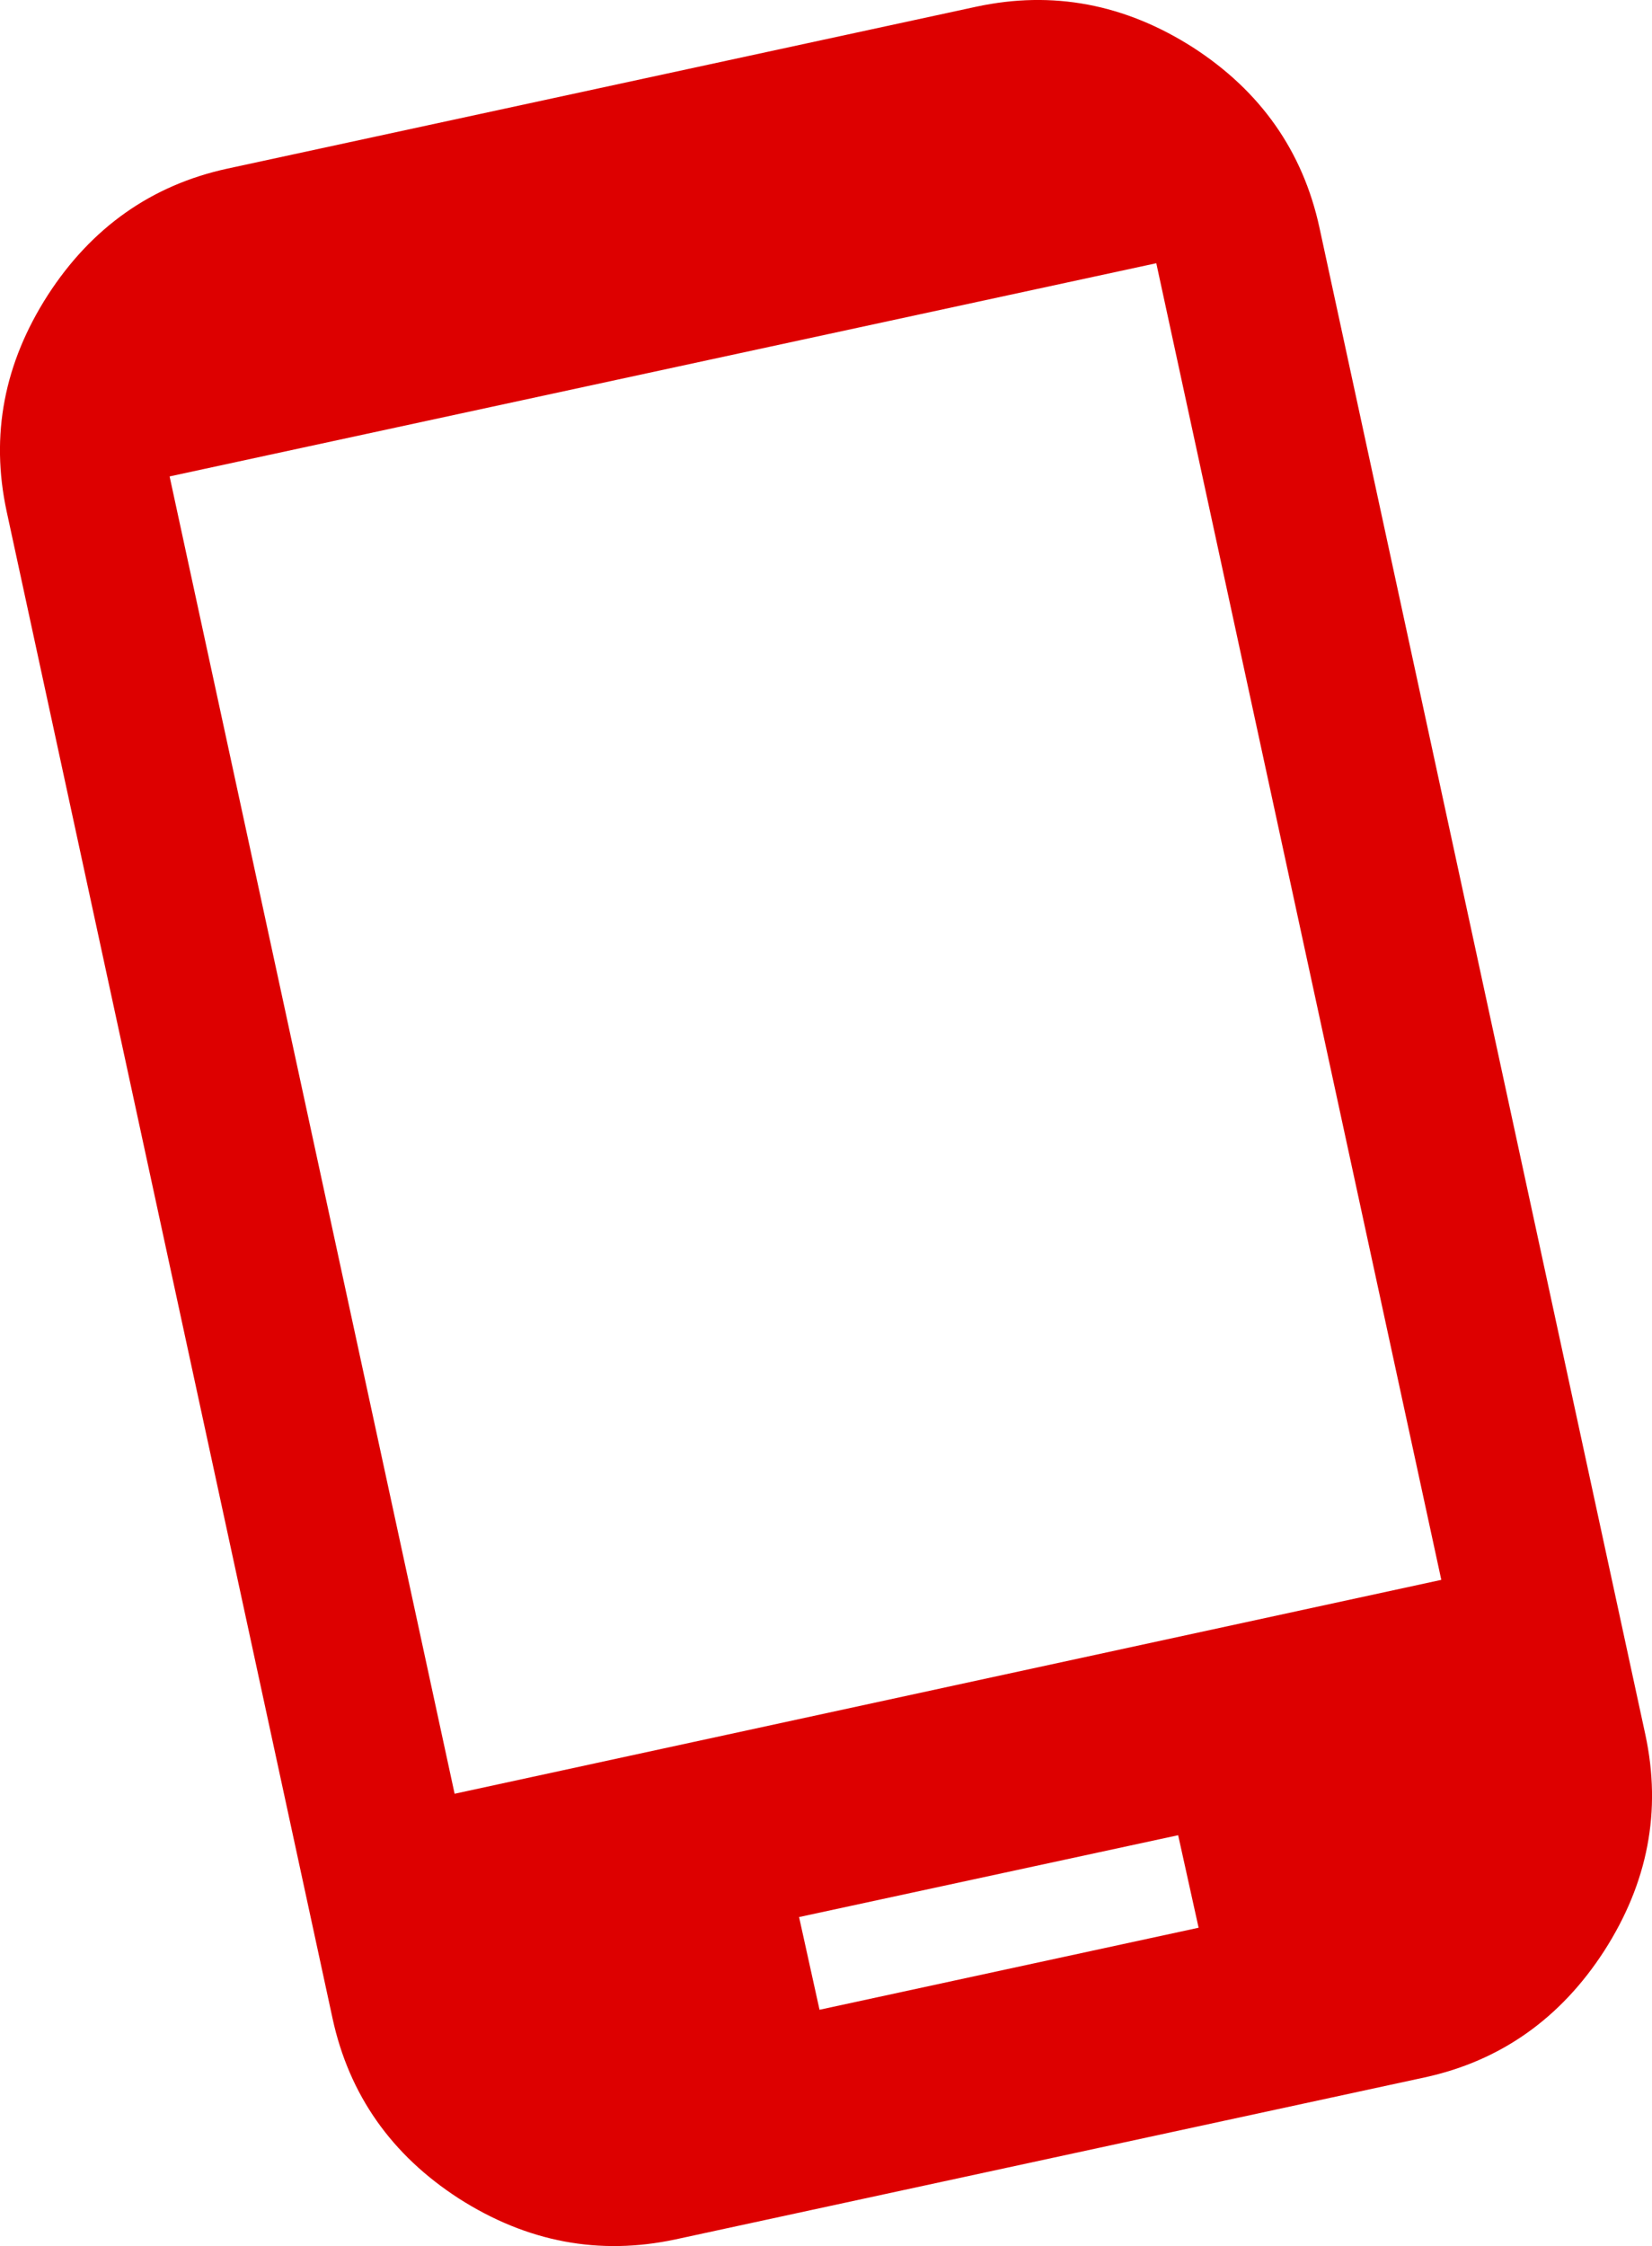 <?xml version="1.0" standalone="no"?>
<!DOCTYPE svg PUBLIC "-//W3C//DTD SVG 1.1//EN" "http://www.w3.org/Graphics/SVG/1.1/DTD/svg11.dtd">
<!--Generator: Xara Designer (www.xara.com), SVG filter version: 6.7.0.0-->
<svg fill="none" fill-rule="evenodd" stroke="black" stroke-width="0.501" stroke-linejoin="bevel" stroke-miterlimit="10" font-family="Times New Roman" font-size="16" style="font-variant-ligatures:none" xmlns:xlink="http://www.w3.org/1999/xlink" xmlns="http://www.w3.org/2000/svg" version="1.1" overflow="visible" width="9.448pt" height="12.842pt" viewBox="438.407 -631.46 9.448 12.842">
 <defs>
	</defs>
 <g id="Layer 1" transform="scale(1 -1)">
  <path d="M 446.65,622.427 L 445.02,629.955 L 439.377,628.736 L 441.007,621.204 L 446.65,622.427 Z M 445.262,620.438 L 445.145,620.967 L 442.977,620.499 L 443.094,619.969 L 445.262,620.438 Z M 443.992,631.422 C 444.427,631.515 444.84,631.438 445.231,631.188 C 445.616,630.939 445.858,630.596 445.953,630.159 L 447.817,621.542 C 447.911,621.105 447.831,620.694 447.582,620.306 C 447.332,619.919 446.988,619.676 446.554,619.582 L 442.27,618.656 C 441.835,618.563 441.422,618.64 441.031,618.89 C 440.646,619.139 440.404,619.482 440.309,619.919 L 438.445,628.536 C 438.351,628.973 438.431,629.384 438.68,629.772 C 438.93,630.159 439.274,630.402 439.708,630.496 L 443.992,631.422 Z" fill="#dd0000" stroke="none" stroke-width="0.32" fill-rule="nonzero" stroke-linejoin="round" stroke-linecap="round" marker-start="none" marker-end="none"/>
 </g>
</svg>
